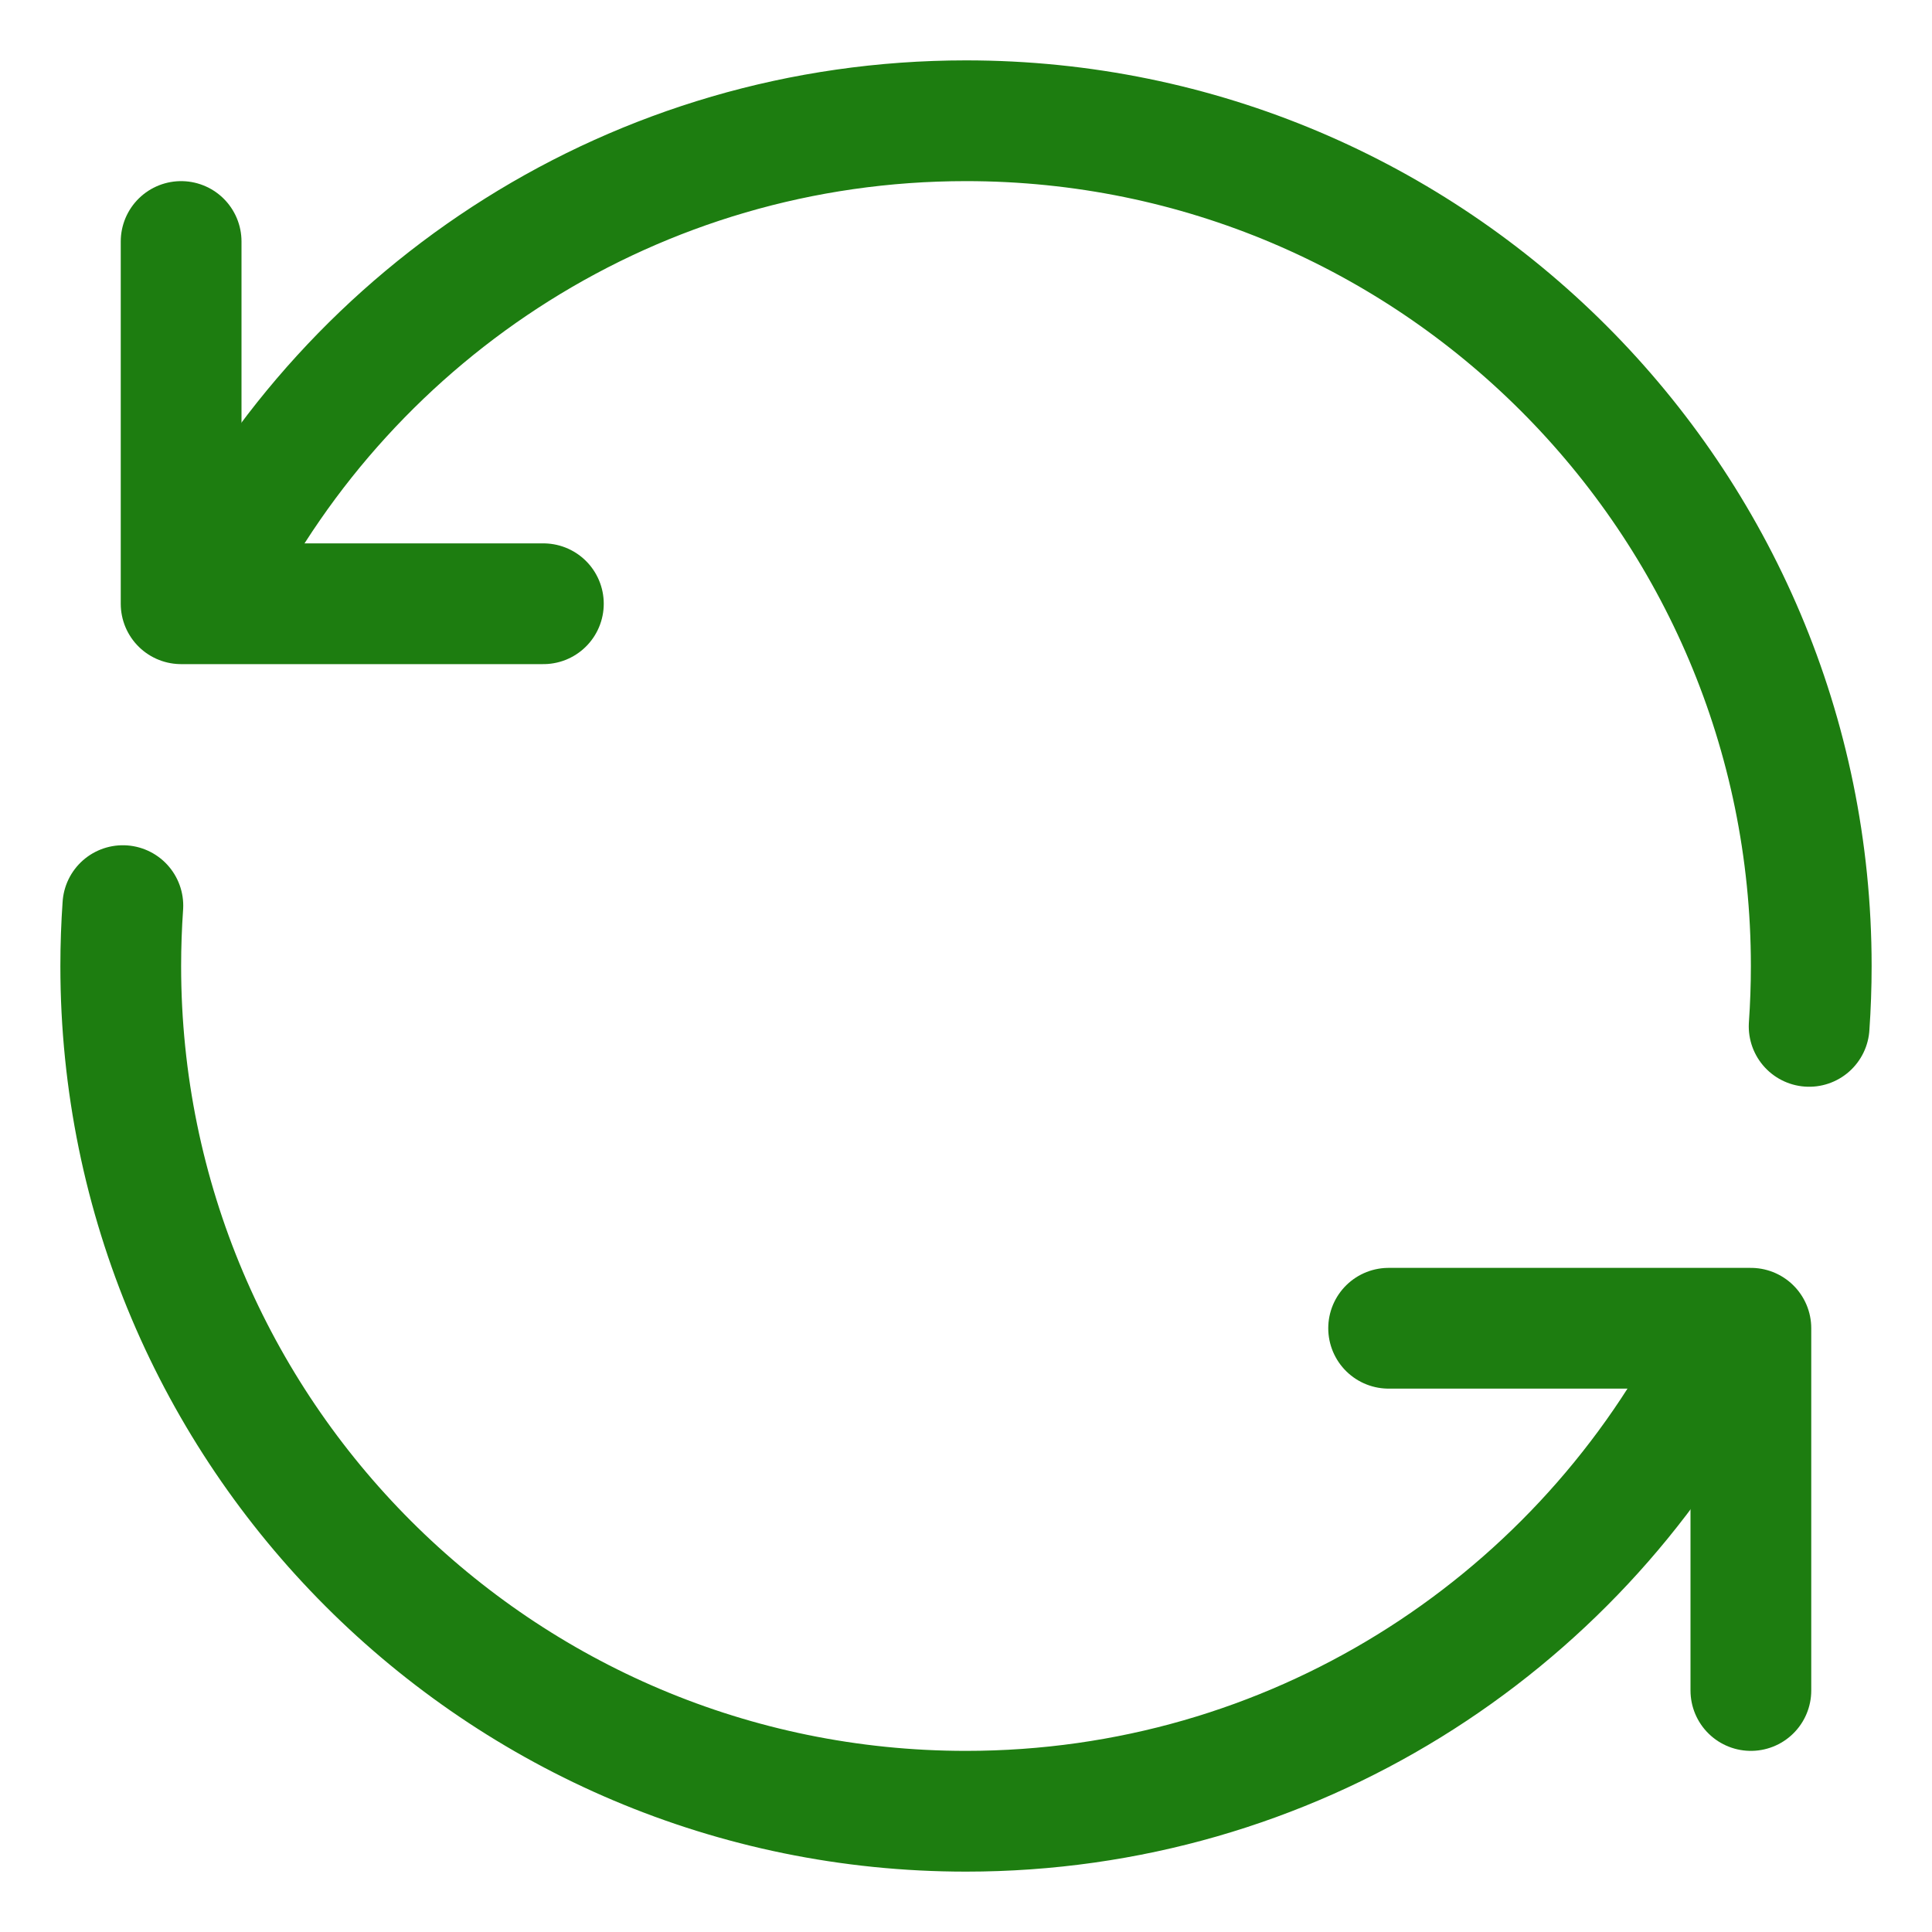 <svg width="32" height="32" viewBox="0 0 32 32" fill="none" xmlns="http://www.w3.org/2000/svg">
<path d="M3.5 9.689C5.808 5.127 10.539 2 16 2C23.732 2 30 8.268 30 16C30 16.336 29.988 16.67 29.965 17M28.403 22.5C26.061 26.959 21.386 30 16 30C8.268 30 2 23.732 2 16C2 15.664 2.012 15.33 2.035 15" stroke="#1D7D10" stroke-width="2" stroke-linecap="round" stroke-linejoin="round"/>
<path d="M3 4V10H9" stroke="#1D7D10" stroke-width="2" stroke-linecap="round" stroke-linejoin="round"/>
<path d="M29 28V22H23" stroke="#1D7D10" stroke-width="2" stroke-linecap="round" stroke-linejoin="round"/>
</svg>
